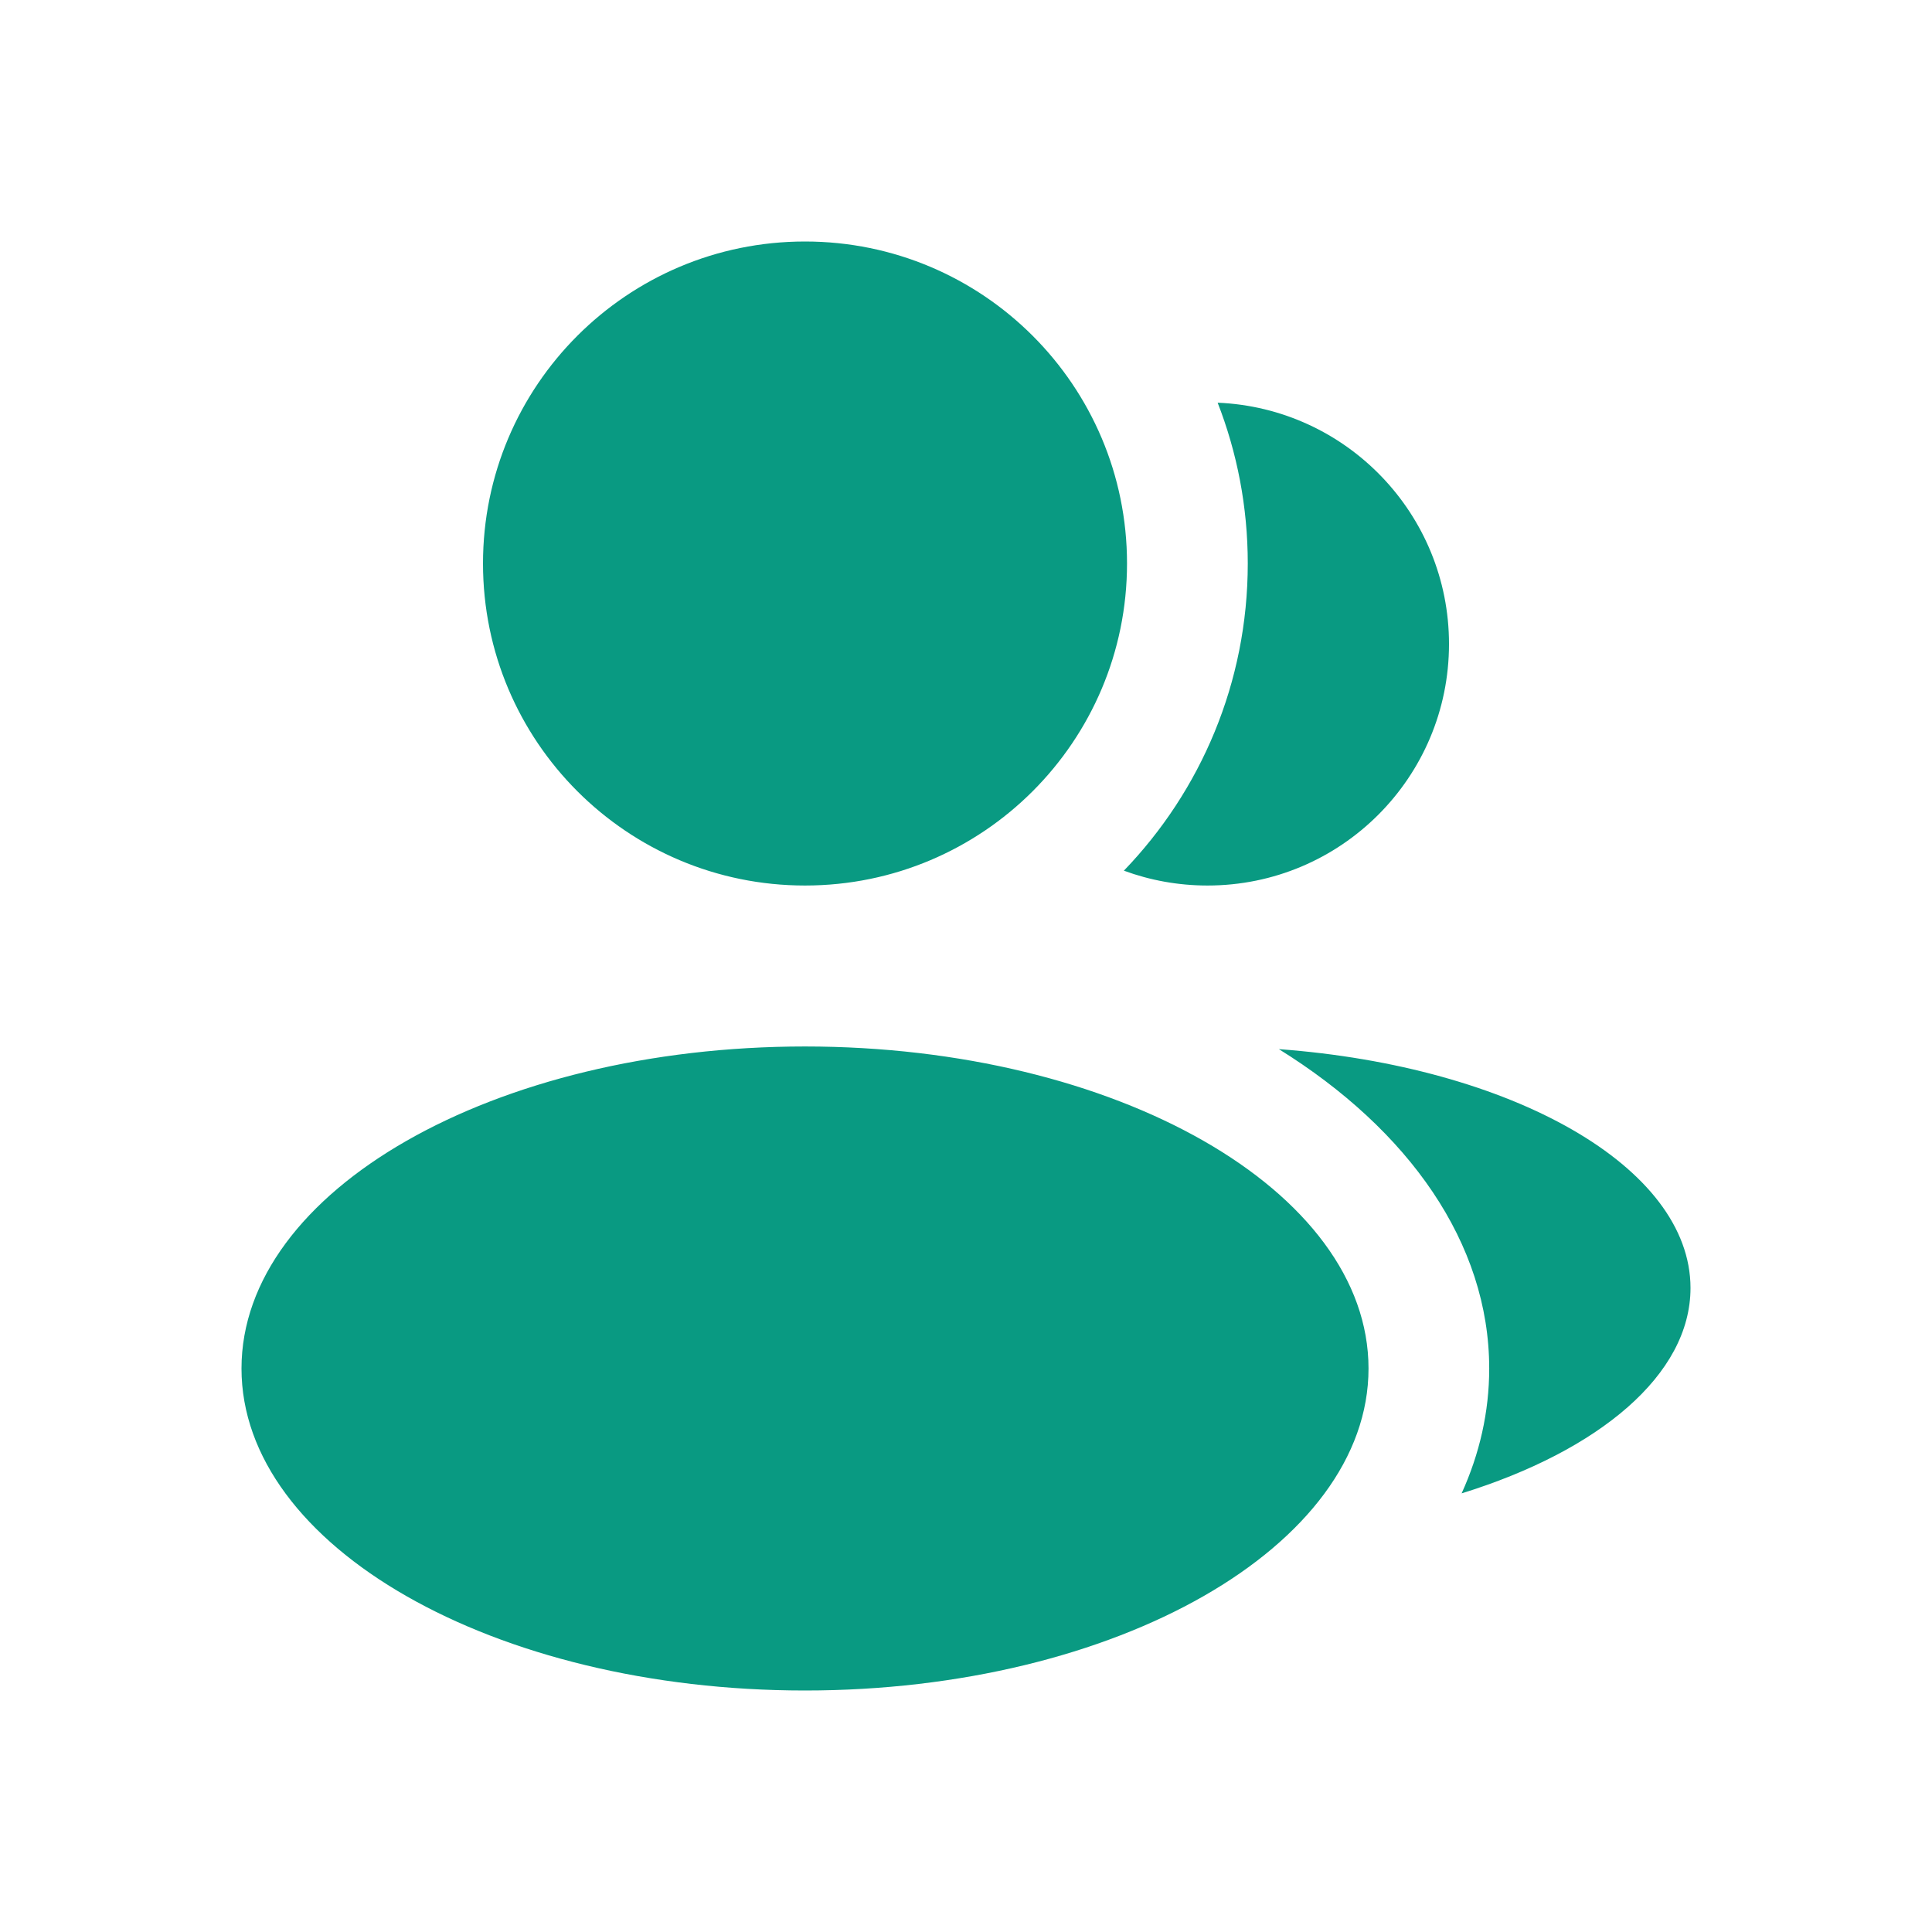 <?xml version="1.0" encoding="UTF-8"?> <svg xmlns="http://www.w3.org/2000/svg" width="32" height="32" viewBox="0 0 32 32" fill="none"><path fill-rule="evenodd" clip-rule="evenodd" d="M13.333 14.667C16.279 14.667 18.667 12.279 18.667 9.333C18.667 6.388 16.279 4 13.333 4C10.388 4 8 6.388 8 9.333C8 12.279 10.388 14.667 13.333 14.667ZM13.333 28C18.488 28 22.667 25.612 22.667 22.667C22.667 19.721 18.488 17.333 13.333 17.333C8.179 17.333 4 19.721 4 22.667C4 25.612 8.179 28 13.333 28ZM18.615 14.421C19.886 13.102 20.667 11.309 20.667 9.333C20.667 8.394 20.49 7.496 20.168 6.67C22.299 6.758 24 8.514 24 10.667C24 12.876 22.209 14.667 20 14.667C19.513 14.667 19.047 14.58 18.615 14.421ZM24.666 22.667C24.666 23.385 24.507 24.079 24.209 24.735C26.485 24.03 28 22.77 28 21.333C28 19.325 25.04 17.662 21.182 17.377C23.33 18.711 24.666 20.588 24.666 22.667Z" fill="#099A82"></path></svg> 